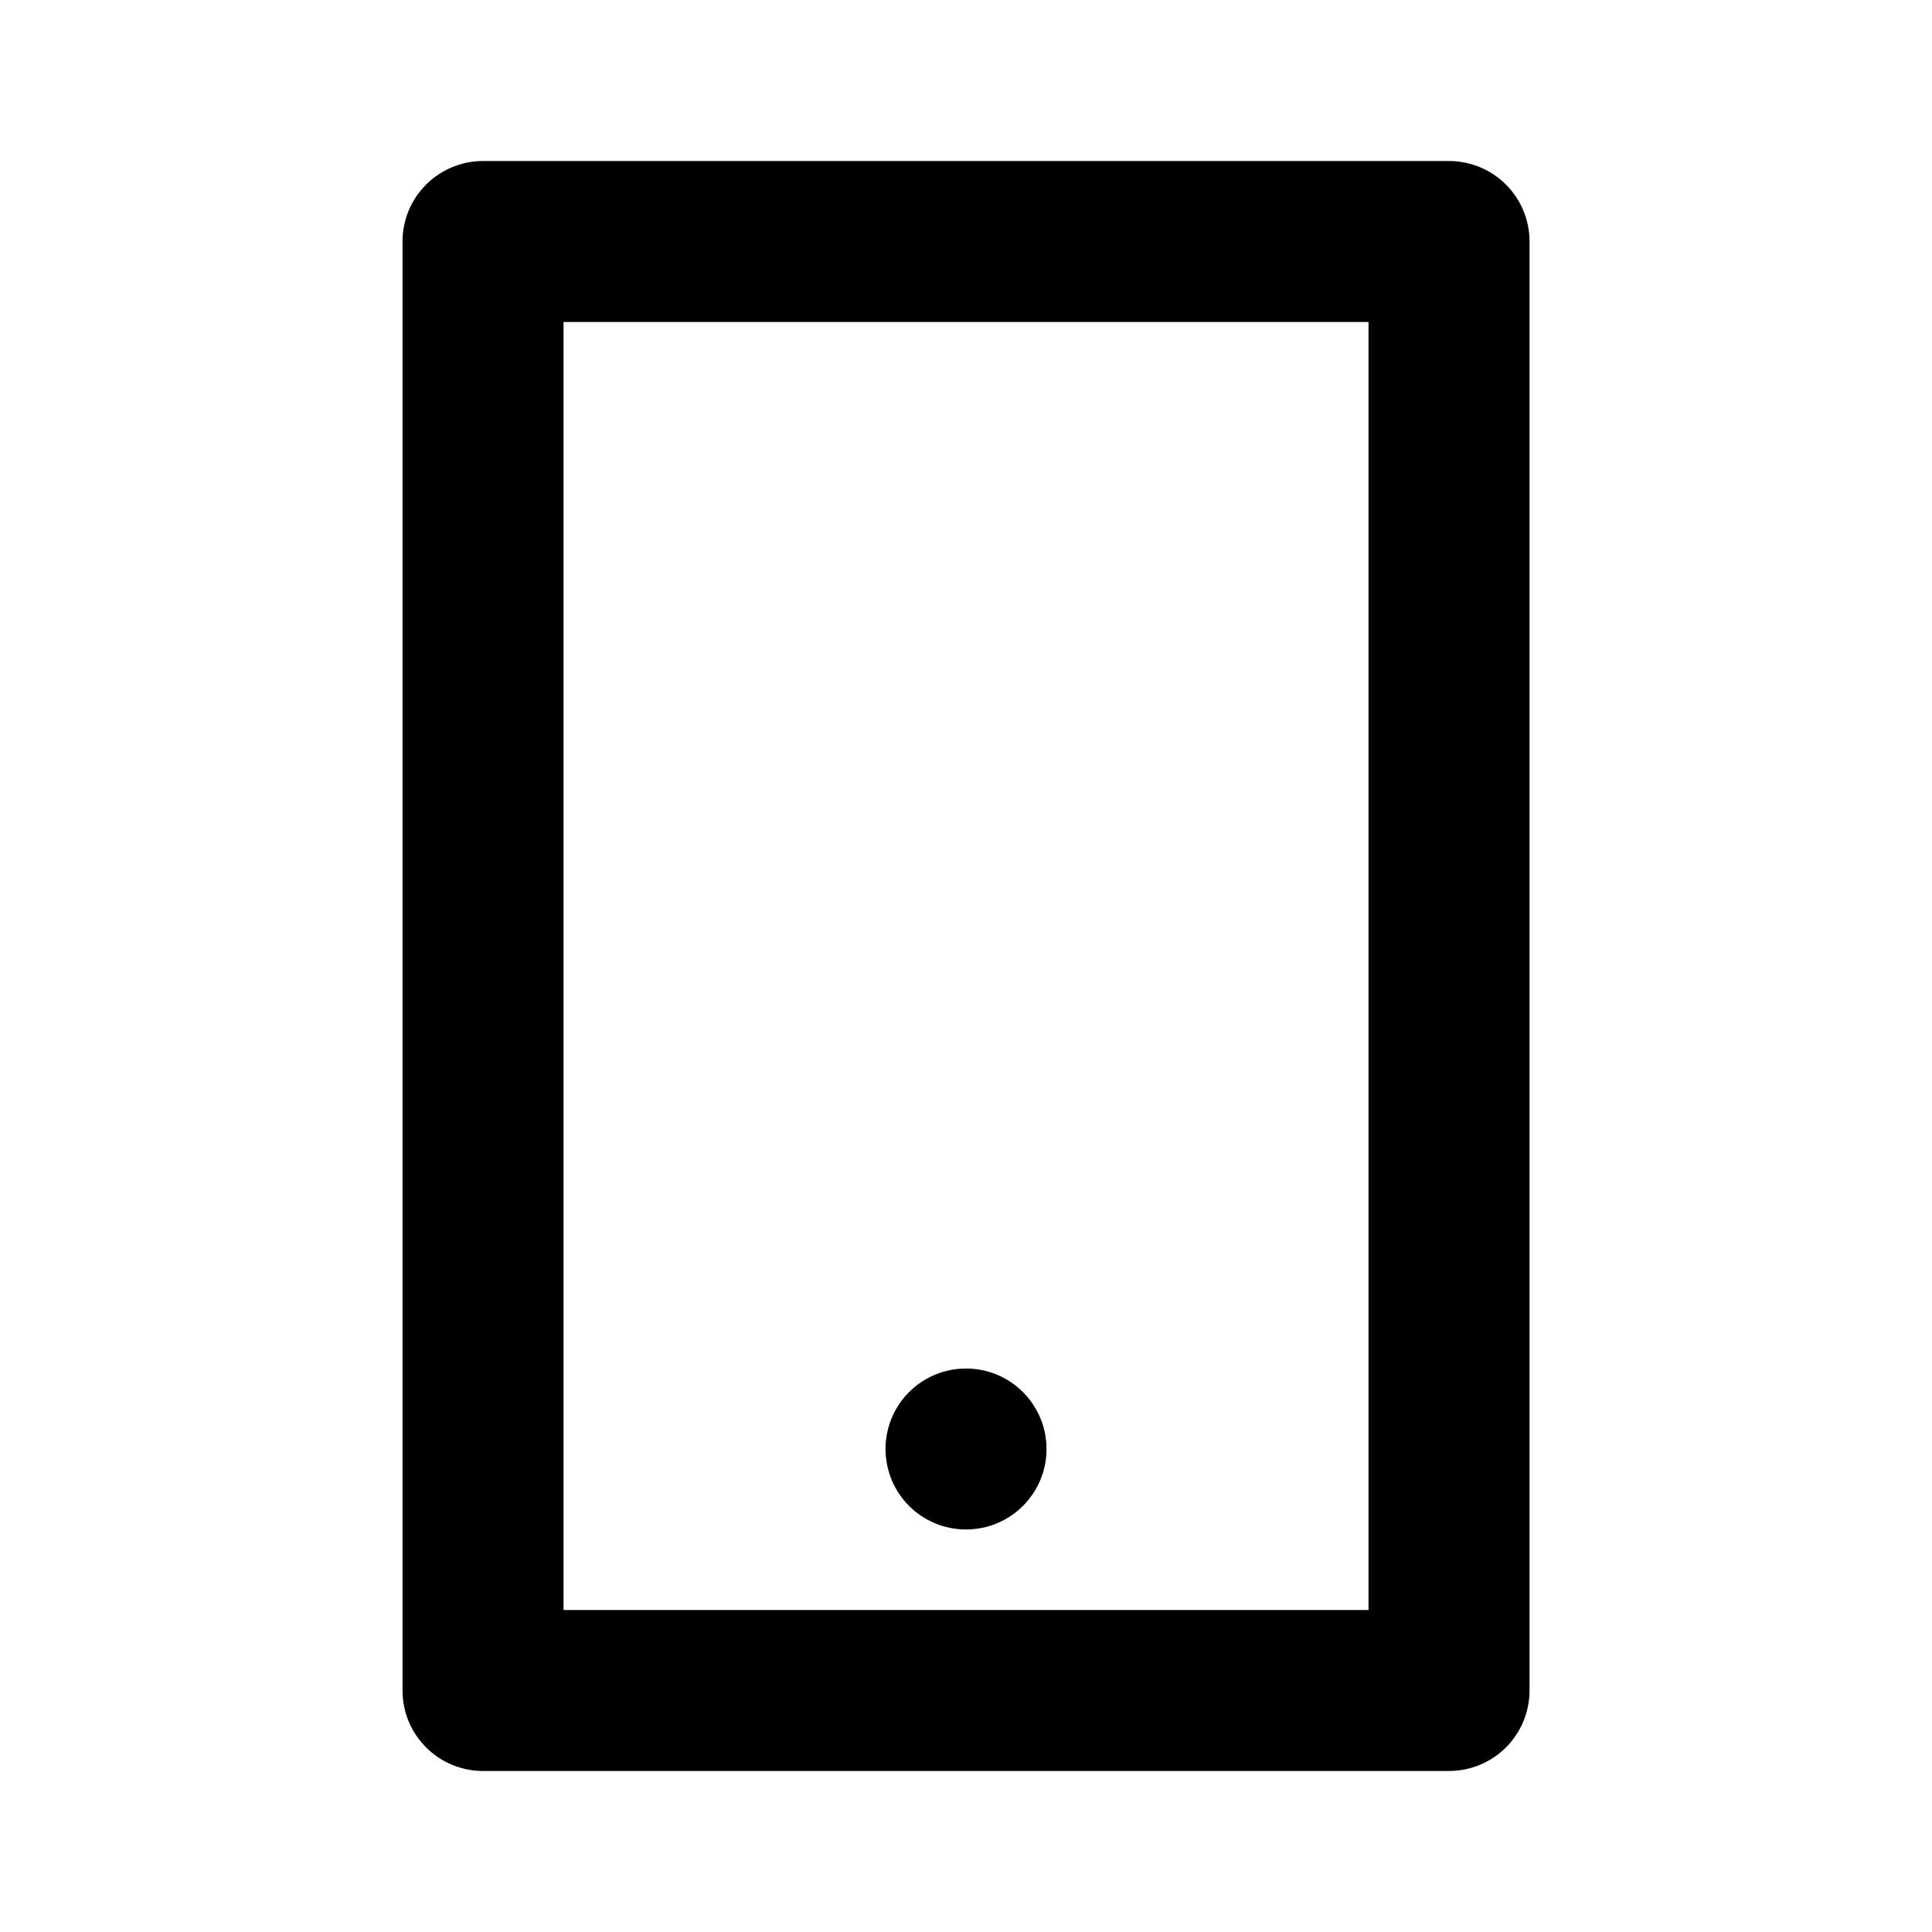 <svg width="32" height="32" viewBox="0 0 32 32" fill="none" xmlns="http://www.w3.org/2000/svg">
<g clip-path="url(#clip0_934_2354)">
<path d="M9.334 5.333V26.667H22.667V5.333H9.334ZM8 2.667H24C24.354 2.667 24.693 2.807 24.943 3.057C25.193 3.307 25.334 3.646 25.334 4V28C25.334 28.354 25.193 28.693 24.943 28.943C24.693 29.193 24.354 29.333 24 29.333H8C7.647 29.333 7.308 29.193 7.058 28.943C6.807 28.693 6.667 28.354 6.667 28V4C6.667 3.646 6.807 3.307 7.058 3.057C7.308 2.807 7.647 2.667 8 2.667ZM16 22.667C16.354 22.667 16.693 22.807 16.943 23.057C17.193 23.307 17.334 23.646 17.334 24C17.334 24.354 17.193 24.693 16.943 24.943C16.693 25.193 16.354 25.333 16 25.333C15.647 25.333 15.308 25.193 15.057 24.943C14.807 24.693 14.667 24.354 14.667 24C14.667 23.646 14.807 23.307 15.057 23.057C15.308 22.807 15.647 22.667 16 22.667V22.667Z" fill="black"/>
</g>
<defs>
<clipPath id="clip0_934_2354">
<rect width="32" height="32" fill="white"/>
</clipPath>
</defs>
</svg>
